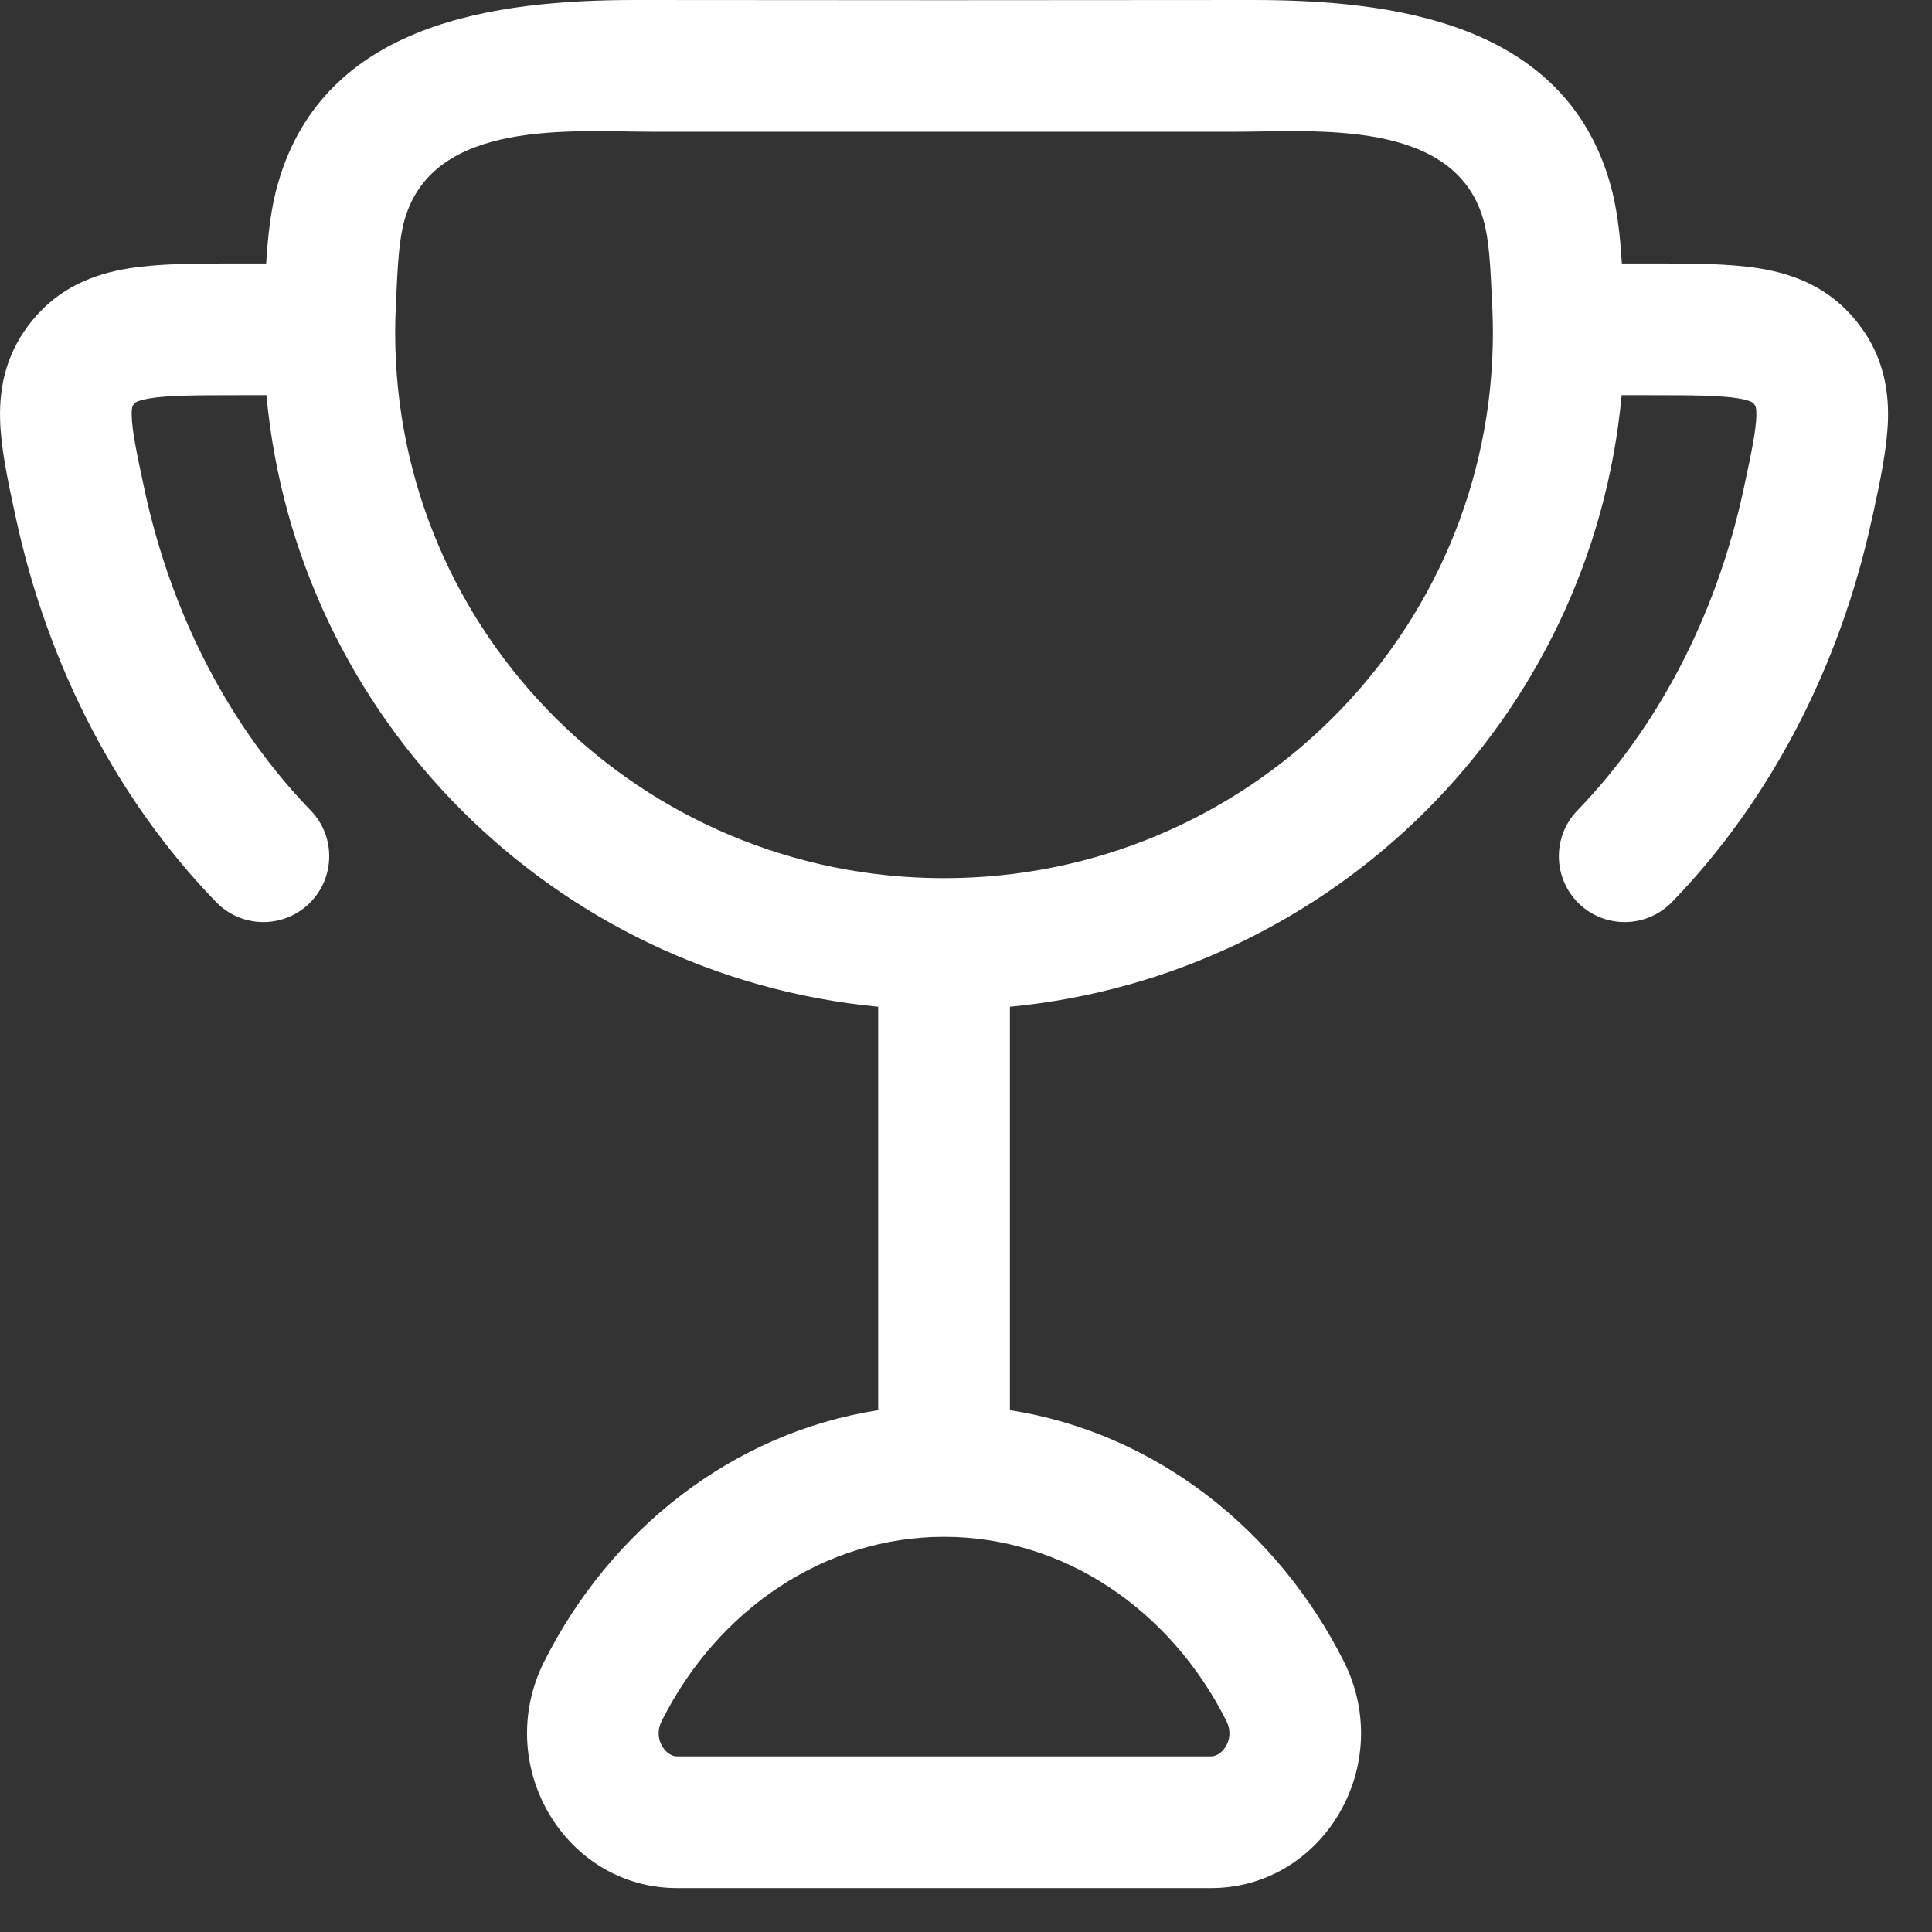 <?xml version="1.0" encoding="utf-8"?>
<svg xmlns="http://www.w3.org/2000/svg" fill="none" height="100%" overflow="visible" preserveAspectRatio="none" style="display: block;" viewBox="0 0 22 22" width="100%">
<rect x="0" y="0" width="22" height="22" fill="#333333" stroke="none"/>
<path d="M14.246 9.20394e-06C15.875 -0.002 17.802 0.259 18.331 2.076C18.416 2.369 18.449 2.682 18.468 3H18.816C19.265 3 19.688 3 20.033 3.056C20.43 3.12 20.823 3.273 21.129 3.645C21.419 3.997 21.509 4.381 21.499 4.775C21.49 5.101 21.411 5.473 21.331 5.843C21.327 5.86 21.323 5.877 21.319 5.894C20.95 7.606 20.147 9.128 19.04 10.271C18.752 10.569 18.277 10.577 17.979 10.289C17.682 10.001 17.674 9.526 17.962 9.229C18.861 8.299 19.539 7.035 19.853 5.578C19.949 5.135 19.995 4.904 20 4.736C20.002 4.634 19.988 4.617 19.974 4.602C19.973 4.6 19.972 4.598 19.971 4.597C19.962 4.586 19.957 4.582 19.946 4.577C19.929 4.569 19.886 4.551 19.793 4.536C19.582 4.502 19.284 4.5 18.765 4.5H18.466C18.127 8.182 15.19 11.111 11.5 11.464V16.058C13.163 16.317 14.549 17.424 15.302 18.918C15.899 20.105 15.062 21.5 13.791 21.5H7.709C6.437 21.5 5.601 20.105 6.198 18.918C6.95 17.424 8.337 16.317 10 16.058V11.464C6.309 11.111 3.372 8.182 3.034 4.5H2.734C2.216 4.5 1.917 4.502 1.707 4.536C1.614 4.551 1.571 4.569 1.554 4.577C1.543 4.582 1.538 4.586 1.529 4.597C1.528 4.598 1.526 4.6 1.525 4.602C1.511 4.617 1.497 4.634 1.5 4.736C1.504 4.904 1.551 5.135 1.646 5.578C1.96 7.035 2.638 8.299 3.538 9.229C3.826 9.526 3.818 10.001 3.52 10.289C3.223 10.577 2.748 10.569 2.46 10.271C1.352 9.128 0.549 7.606 0.18 5.894C0.177 5.877 0.172 5.86 0.169 5.843C0.089 5.473 0.009 5.101 0.001 4.775C-0.009 4.381 0.081 3.997 0.371 3.645C0.676 3.273 1.069 3.12 1.467 3.056C1.812 3 2.235 3 2.683 3H3.031C3.051 2.682 3.083 2.369 3.169 2.076C3.698 0.259 5.625 -0.002 7.254 9.20394e-06C9.584 0.003 11.915 0.003 14.246 9.20394e-06ZM10.75 17.5C9.394 17.5 8.178 18.32 7.537 19.593C7.48 19.706 7.495 19.808 7.541 19.886C7.593 19.973 7.663 20 7.709 20H13.791C13.836 20 13.907 19.973 13.959 19.886C14.005 19.808 14.02 19.706 13.963 19.593C13.322 18.32 12.105 17.5 10.75 17.5ZM14.074 1.5H7.426C6.52 1.5 4.944 1.348 4.609 2.496C4.545 2.718 4.528 2.991 4.506 3.52C4.502 3.609 4.5 3.698 4.5 3.788C4.5 7.215 7.294 10 10.75 10C14.205 10 17 7.215 17 3.788C17 3.698 16.998 3.609 16.994 3.52C16.971 2.991 16.955 2.718 16.89 2.496C16.556 1.348 14.979 1.5 14.074 1.5Z" fill="white" id="Icon"/>
</svg>